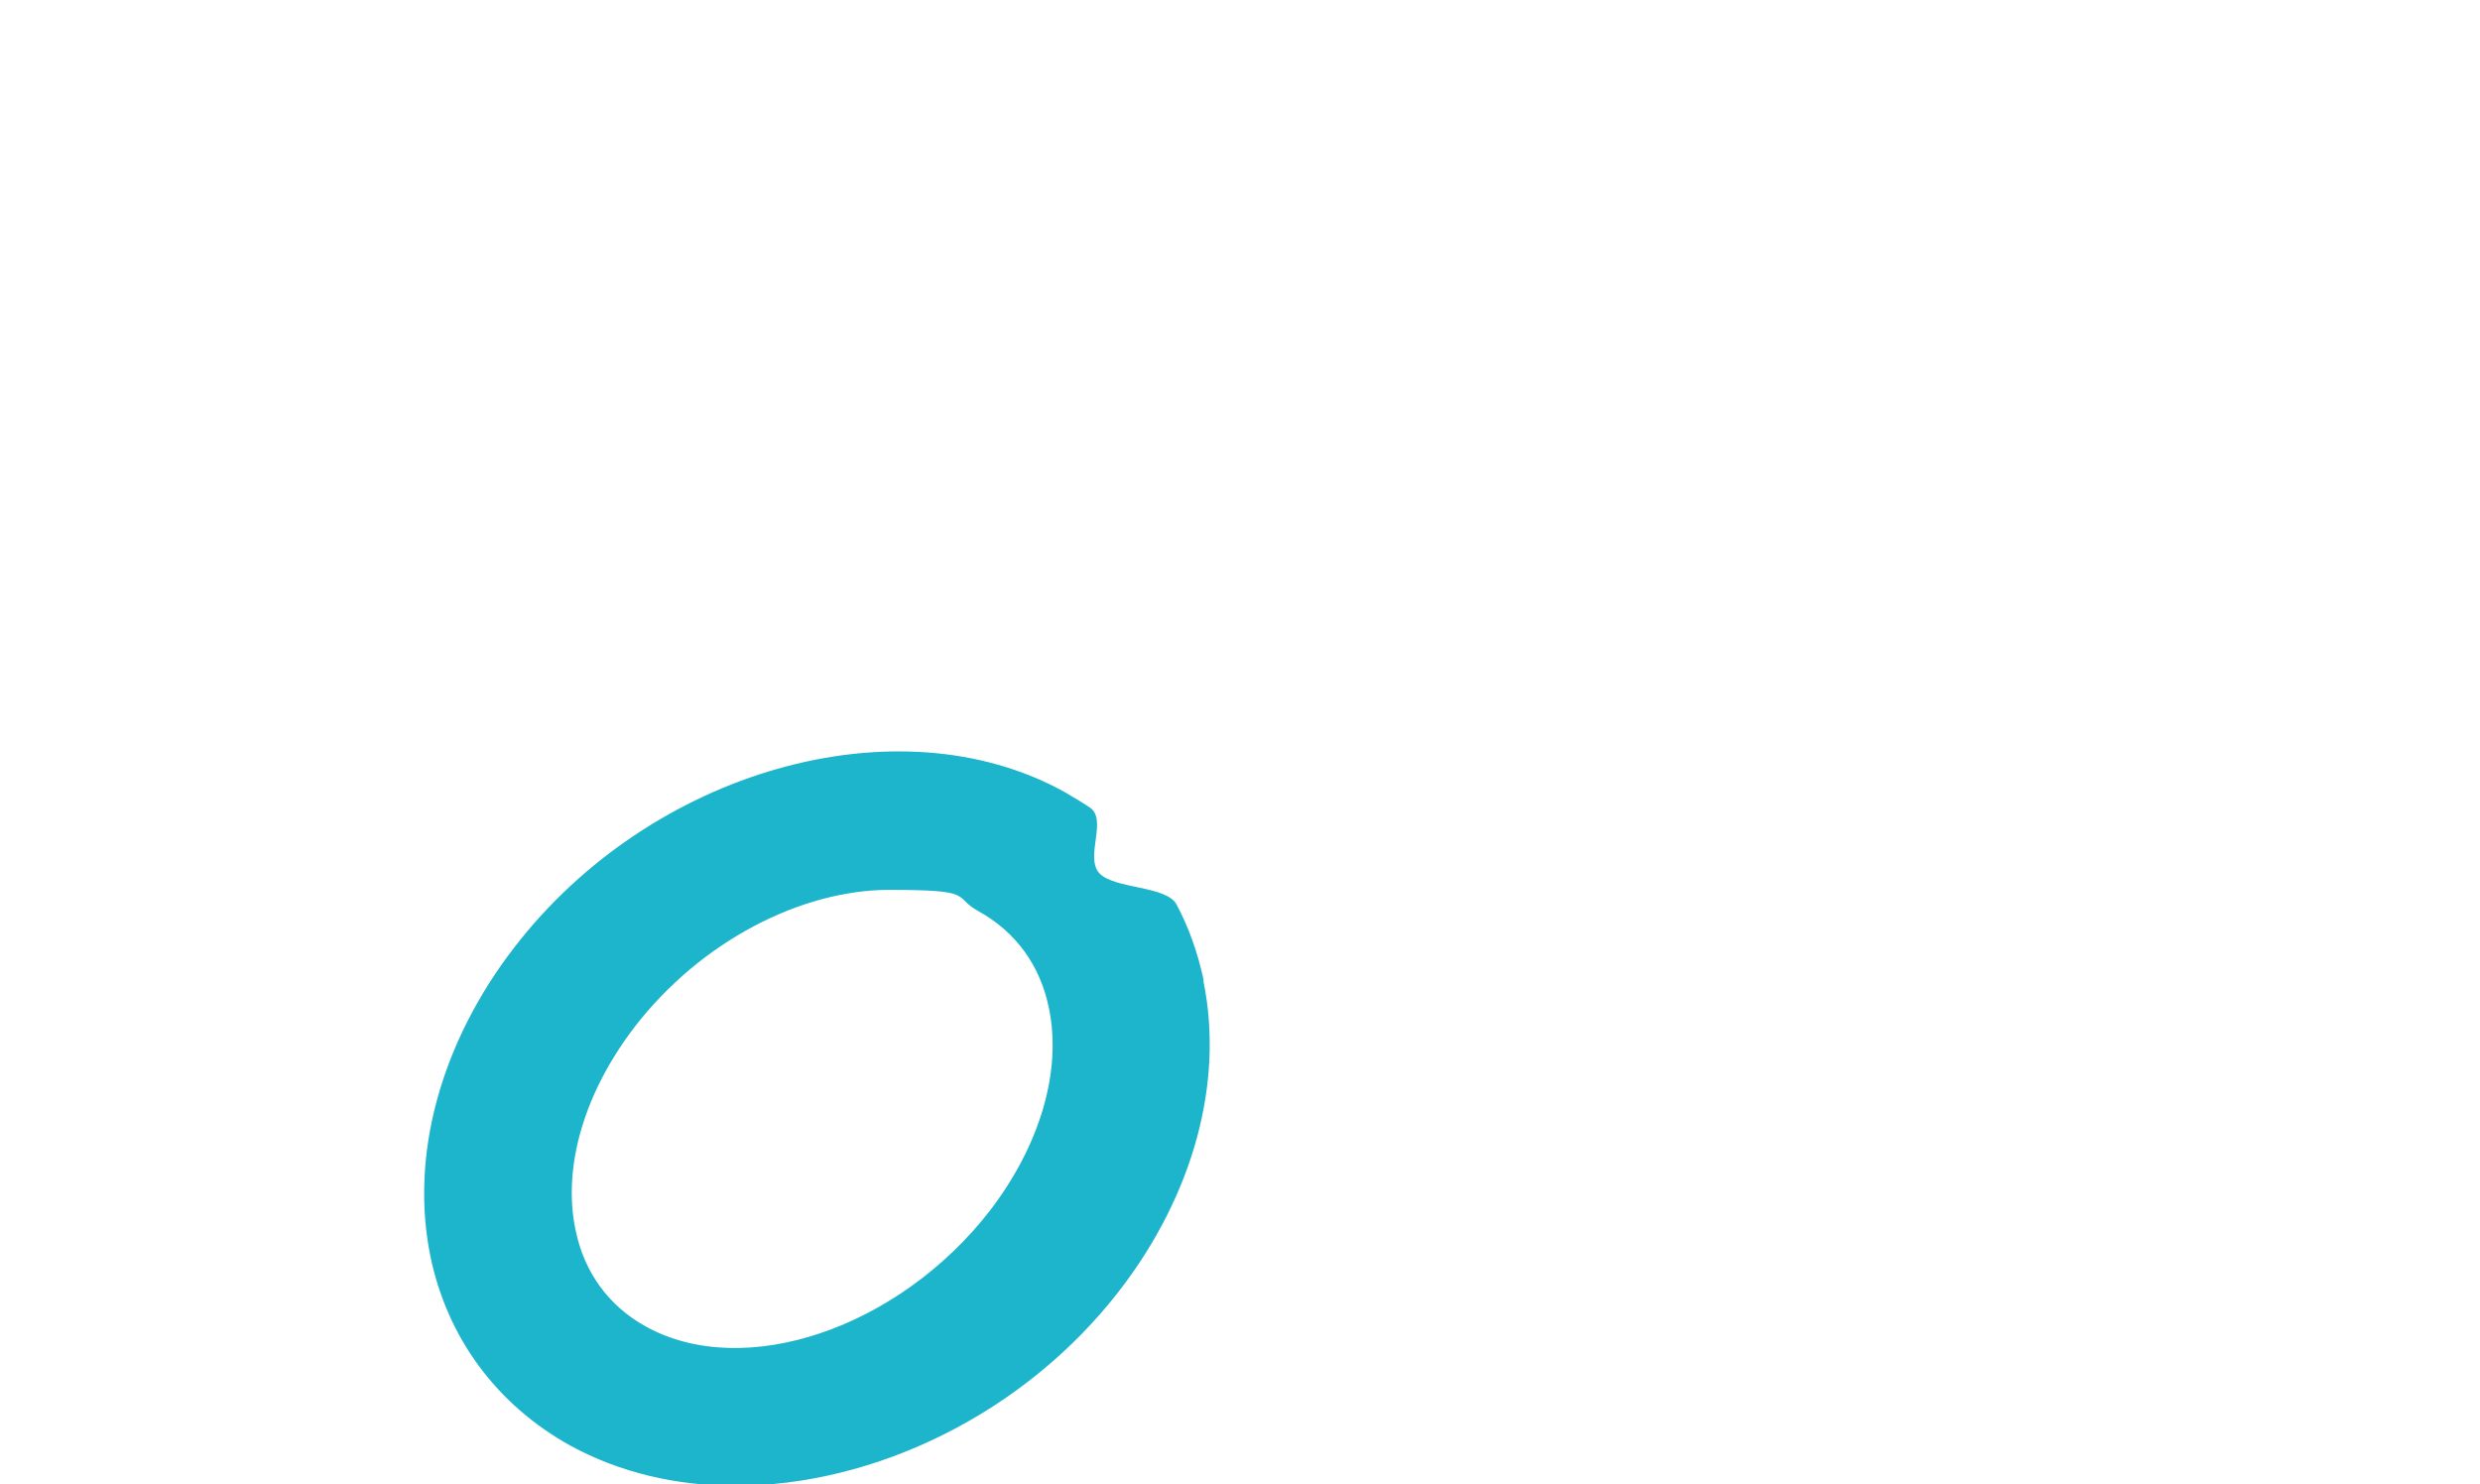 <?xml version="1.0" encoding="UTF-8"?>
<svg id="Calque_1" data-name="Calque 1" xmlns="http://www.w3.org/2000/svg" version="1.1" viewBox="0 0 340 203.5">
  <defs>
    <style>
      .cls-1 {
        fill: #1cb5cb;
        stroke-width: 0px;
      }
    </style>
  </defs>
  <path class="cls-1" d="M134.4,67.3"/>
  <path class="cls-1" d="M165,134.3c-.8-3.7-2-7.1-3.7-10.3-1.4-2.6-8.6-2.1-10.6-4.3-2-2.3,1.2-7.3-1.3-9-1.2-.8-2.4-1.5-3.6-2.2-22.8-12.5-56.6-2.9-75.3,21.4-10.1,13.1-14.3,28.5-11.5,42.3,2.3,11.2,9.1,20.4,19.2,26,6.8,3.7,14.5,5.5,22.6,5.5,19,0,39.6-9.8,52.7-26.8,10.1-13.1,14.3-28.5,11.5-42.3ZM135.7,166c-12.5,16.1-33.6,23.3-47.1,15.9-5.1-2.8-8.5-7.4-9.7-13.3-1.8-8.6,1.2-18.8,8.1-27.8,9.1-11.8,22.9-18.8,34.9-18.8s8.6.9,12.2,2.9c5.1,2.8,8.5,7.4,9.7,13.3,1.8,8.6-1.2,18.8-8.1,27.8Z"/>
  <path class="cls-1" d="M170,1.3"/>
</svg>